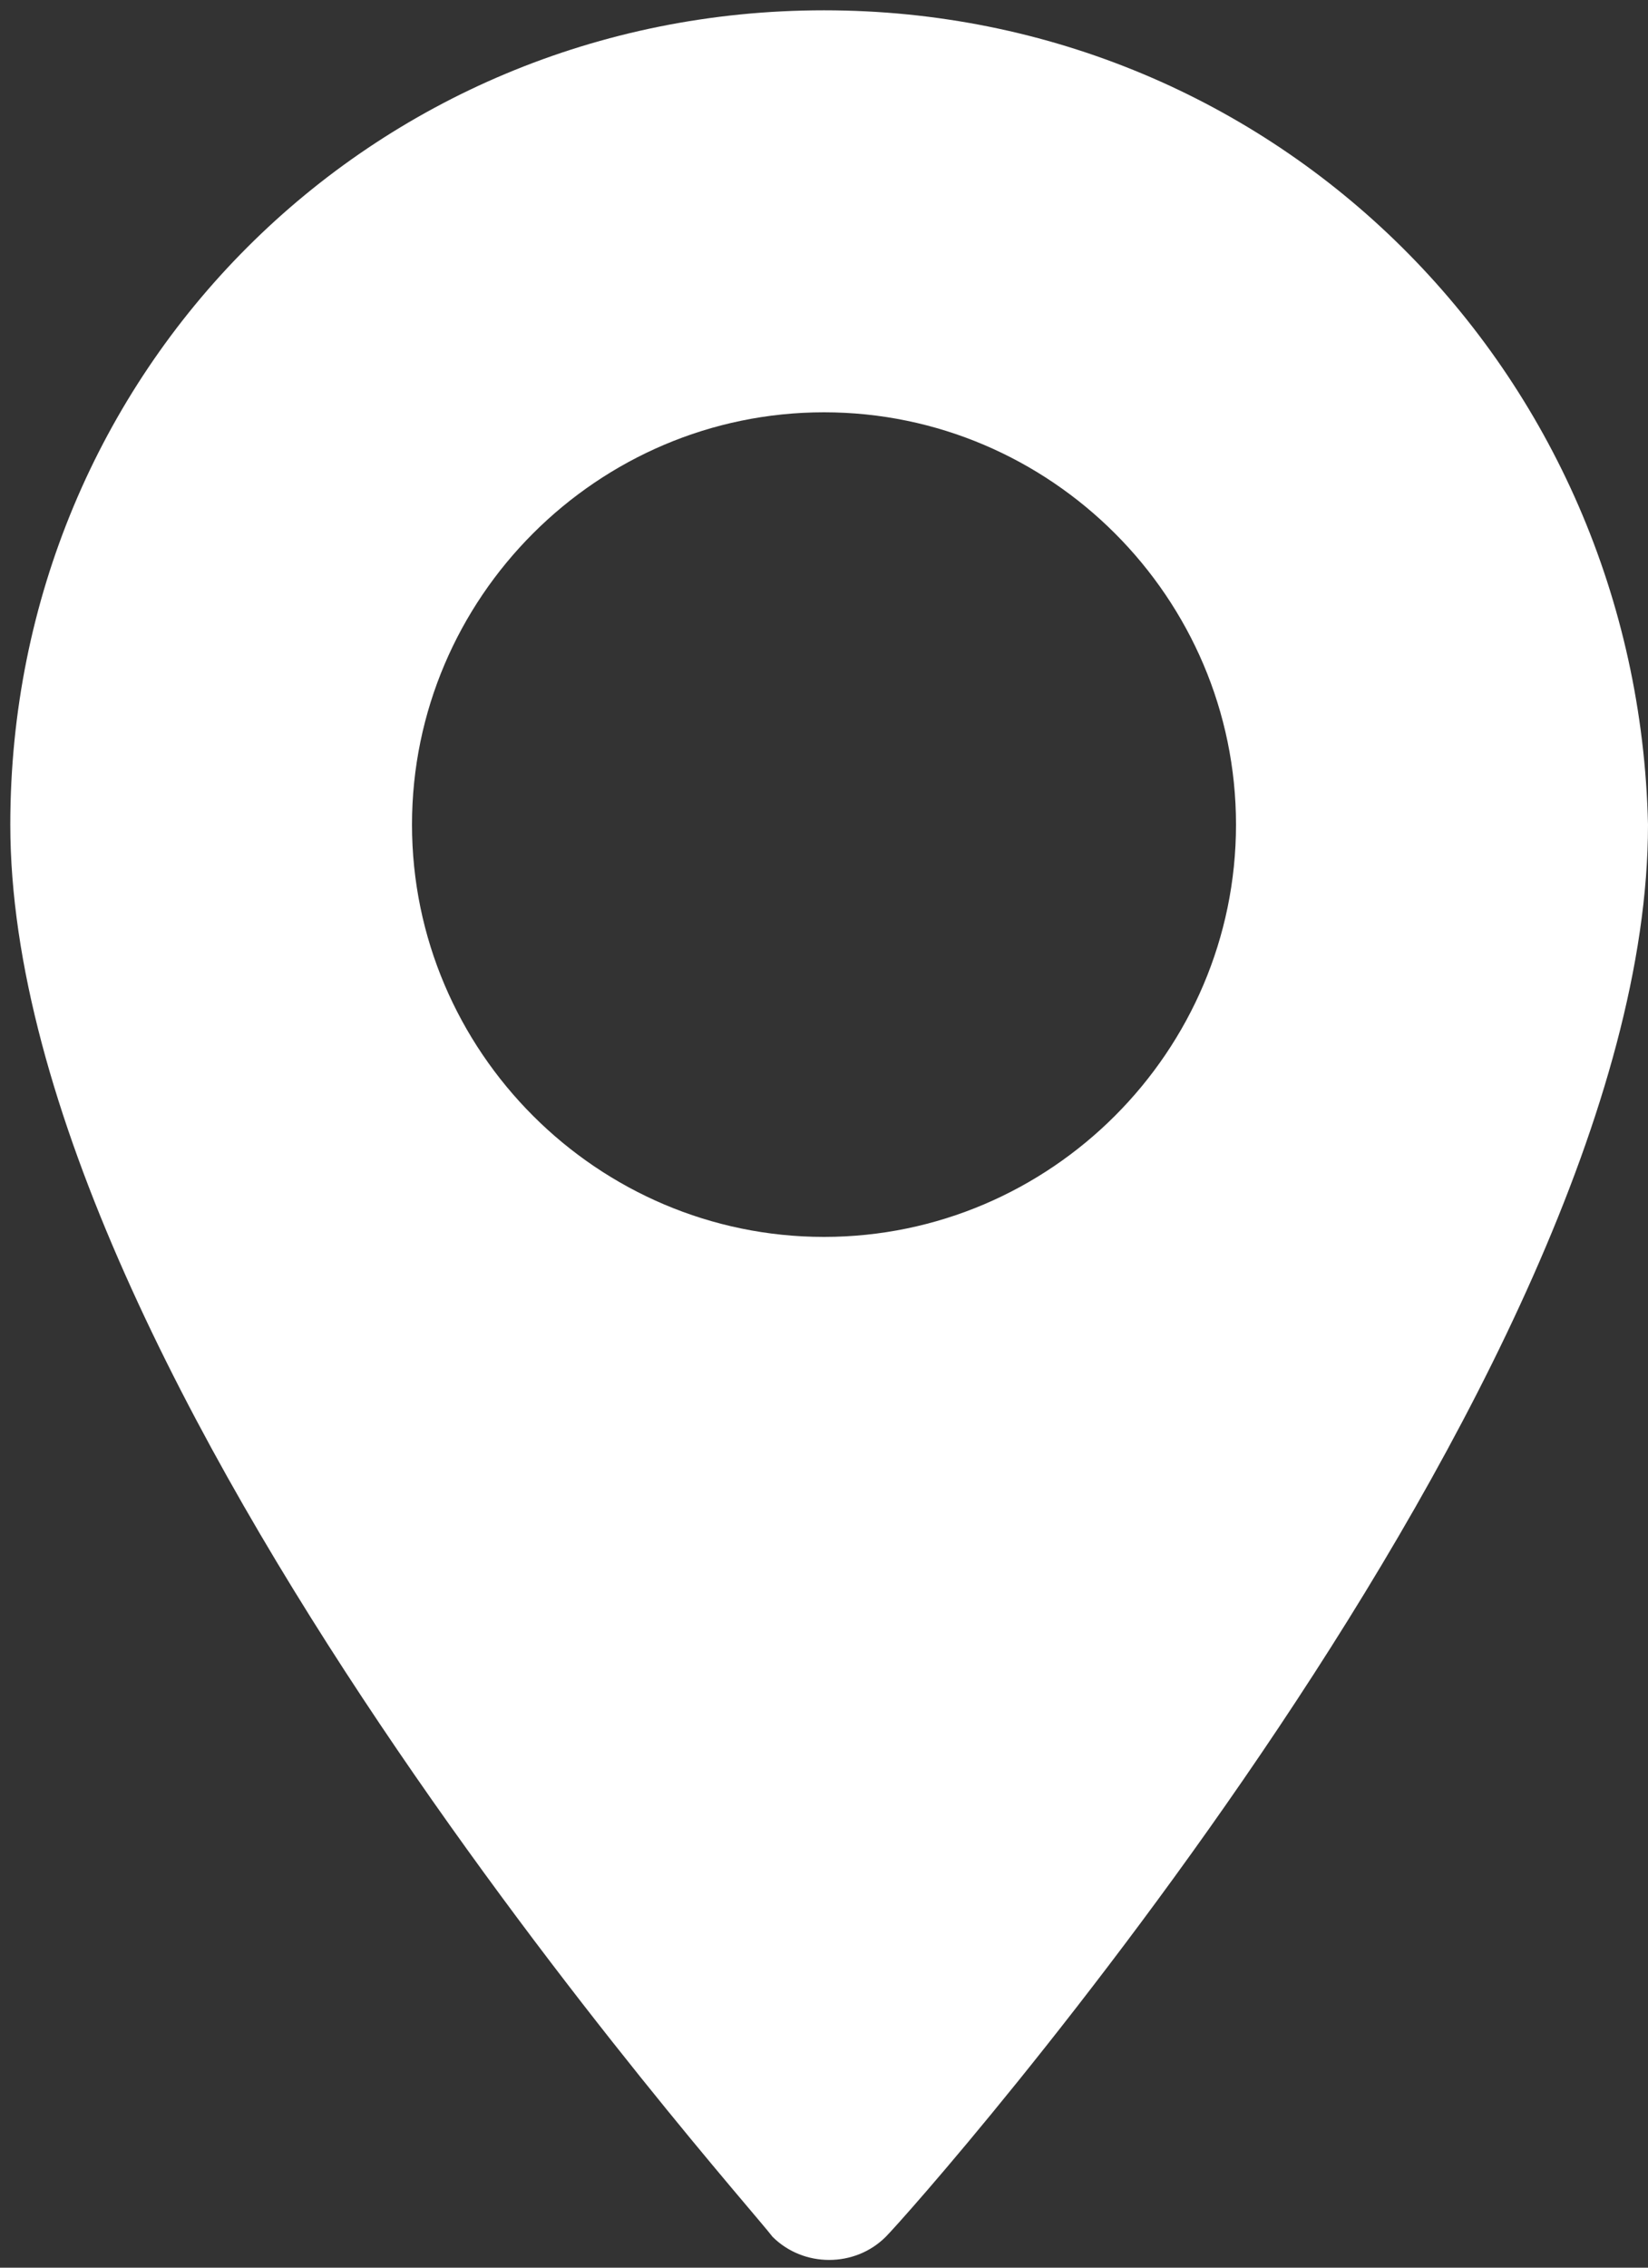 <?xml version="1.0" encoding="utf-8"?>
<!-- Generator: Adobe Illustrator 19.0.0, SVG Export Plug-In . SVG Version: 6.00 Build 0)  -->
<svg version="1.1" id="Layer_1" xmlns="http://www.w3.org/2000/svg" xmlns:xlink="http://www.w3.org/1999/xlink" x="0px" y="0px"
	 width="16px" height="22px" viewBox="0 0 16 22" style="enable-background:new 0 0 16 22;" xml:space="preserve">
<rect x="0" y="0" width="16" height="22" fill="#333333" stroke="none"/>
<style type="text/css">
	.st0{fill:#FFFFFF;}
</style>
<g>
	<g>
		<path class="st0" d="M8,0.1C3.6,0.1,0.1,3.6,0.1,8c0,5.4,7.1,13.3,7.4,13.7c0.3,0.3,0.8,0.3,1.1,0c0.3-0.3,7.4-8.3,7.4-13.7
			C15.9,3.6,12.4,0.1,8,0.1z M8,12c-2.2,0-4-1.8-4-4s1.8-4,4-4s4,1.8,4,4S10.2,12,8,12z"/>
	</g>
</g>
</svg>
